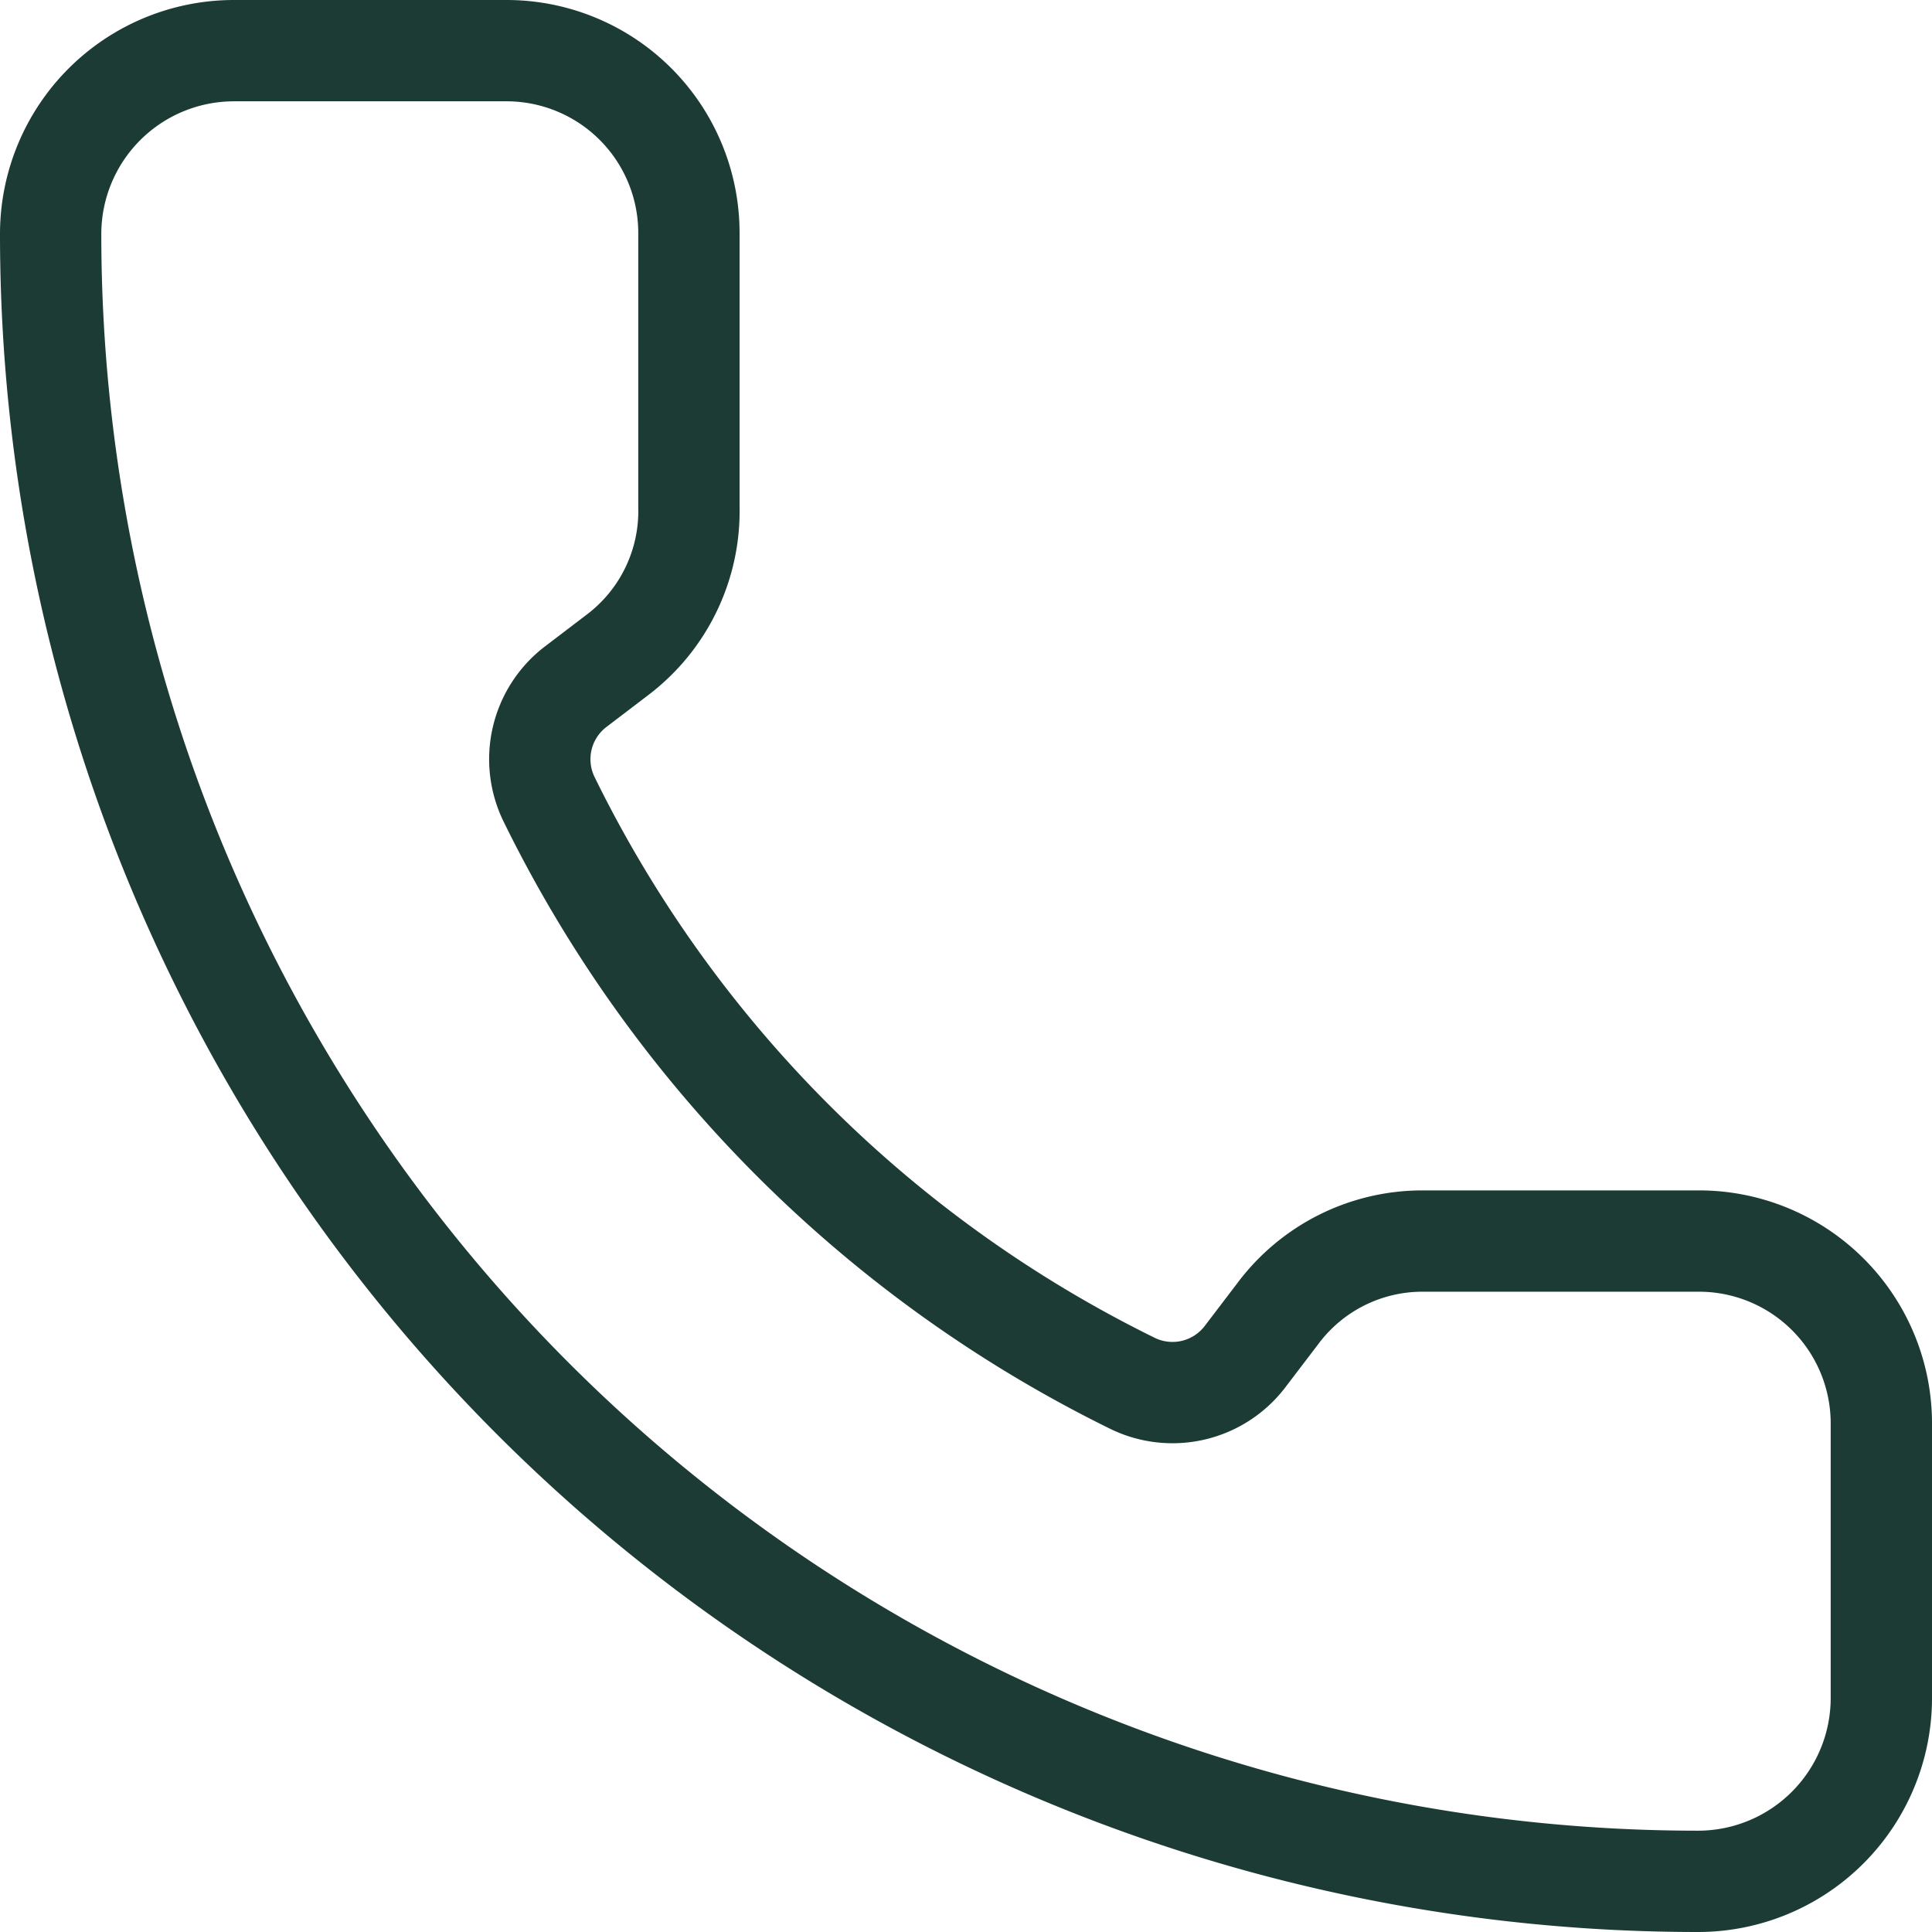 <svg xmlns="http://www.w3.org/2000/svg" viewBox="0 0 19.07 19.07"><defs><style>.cls-1{fill:none;stroke:#1b3b34;stroke-linecap:round;stroke-linejoin:round;}</style></defs><g id="Слой_2" data-name="Слой 2"><g id="Layer_1" data-name="Layer 1"><path class="cls-1" d="M11.19,13.66a.9.9,0,0,0,1.1-.27l.32-.42a1.78,1.78,0,0,1,1.44-.72h2.71a1.8,1.8,0,0,1,1.81,1.8v2.71a1.81,1.81,0,0,1-1.81,1.81A16.26,16.26,0,0,1,.5,2.31,1.81,1.81,0,0,1,2.31.5H5a1.8,1.8,0,0,1,1.8,1.81V5A1.78,1.78,0,0,1,6.1,6.46l-.42.32a.9.9,0,0,0-.26,1.11,12.6,12.6,0,0,0,5.77,5.77"/></g></g></svg>